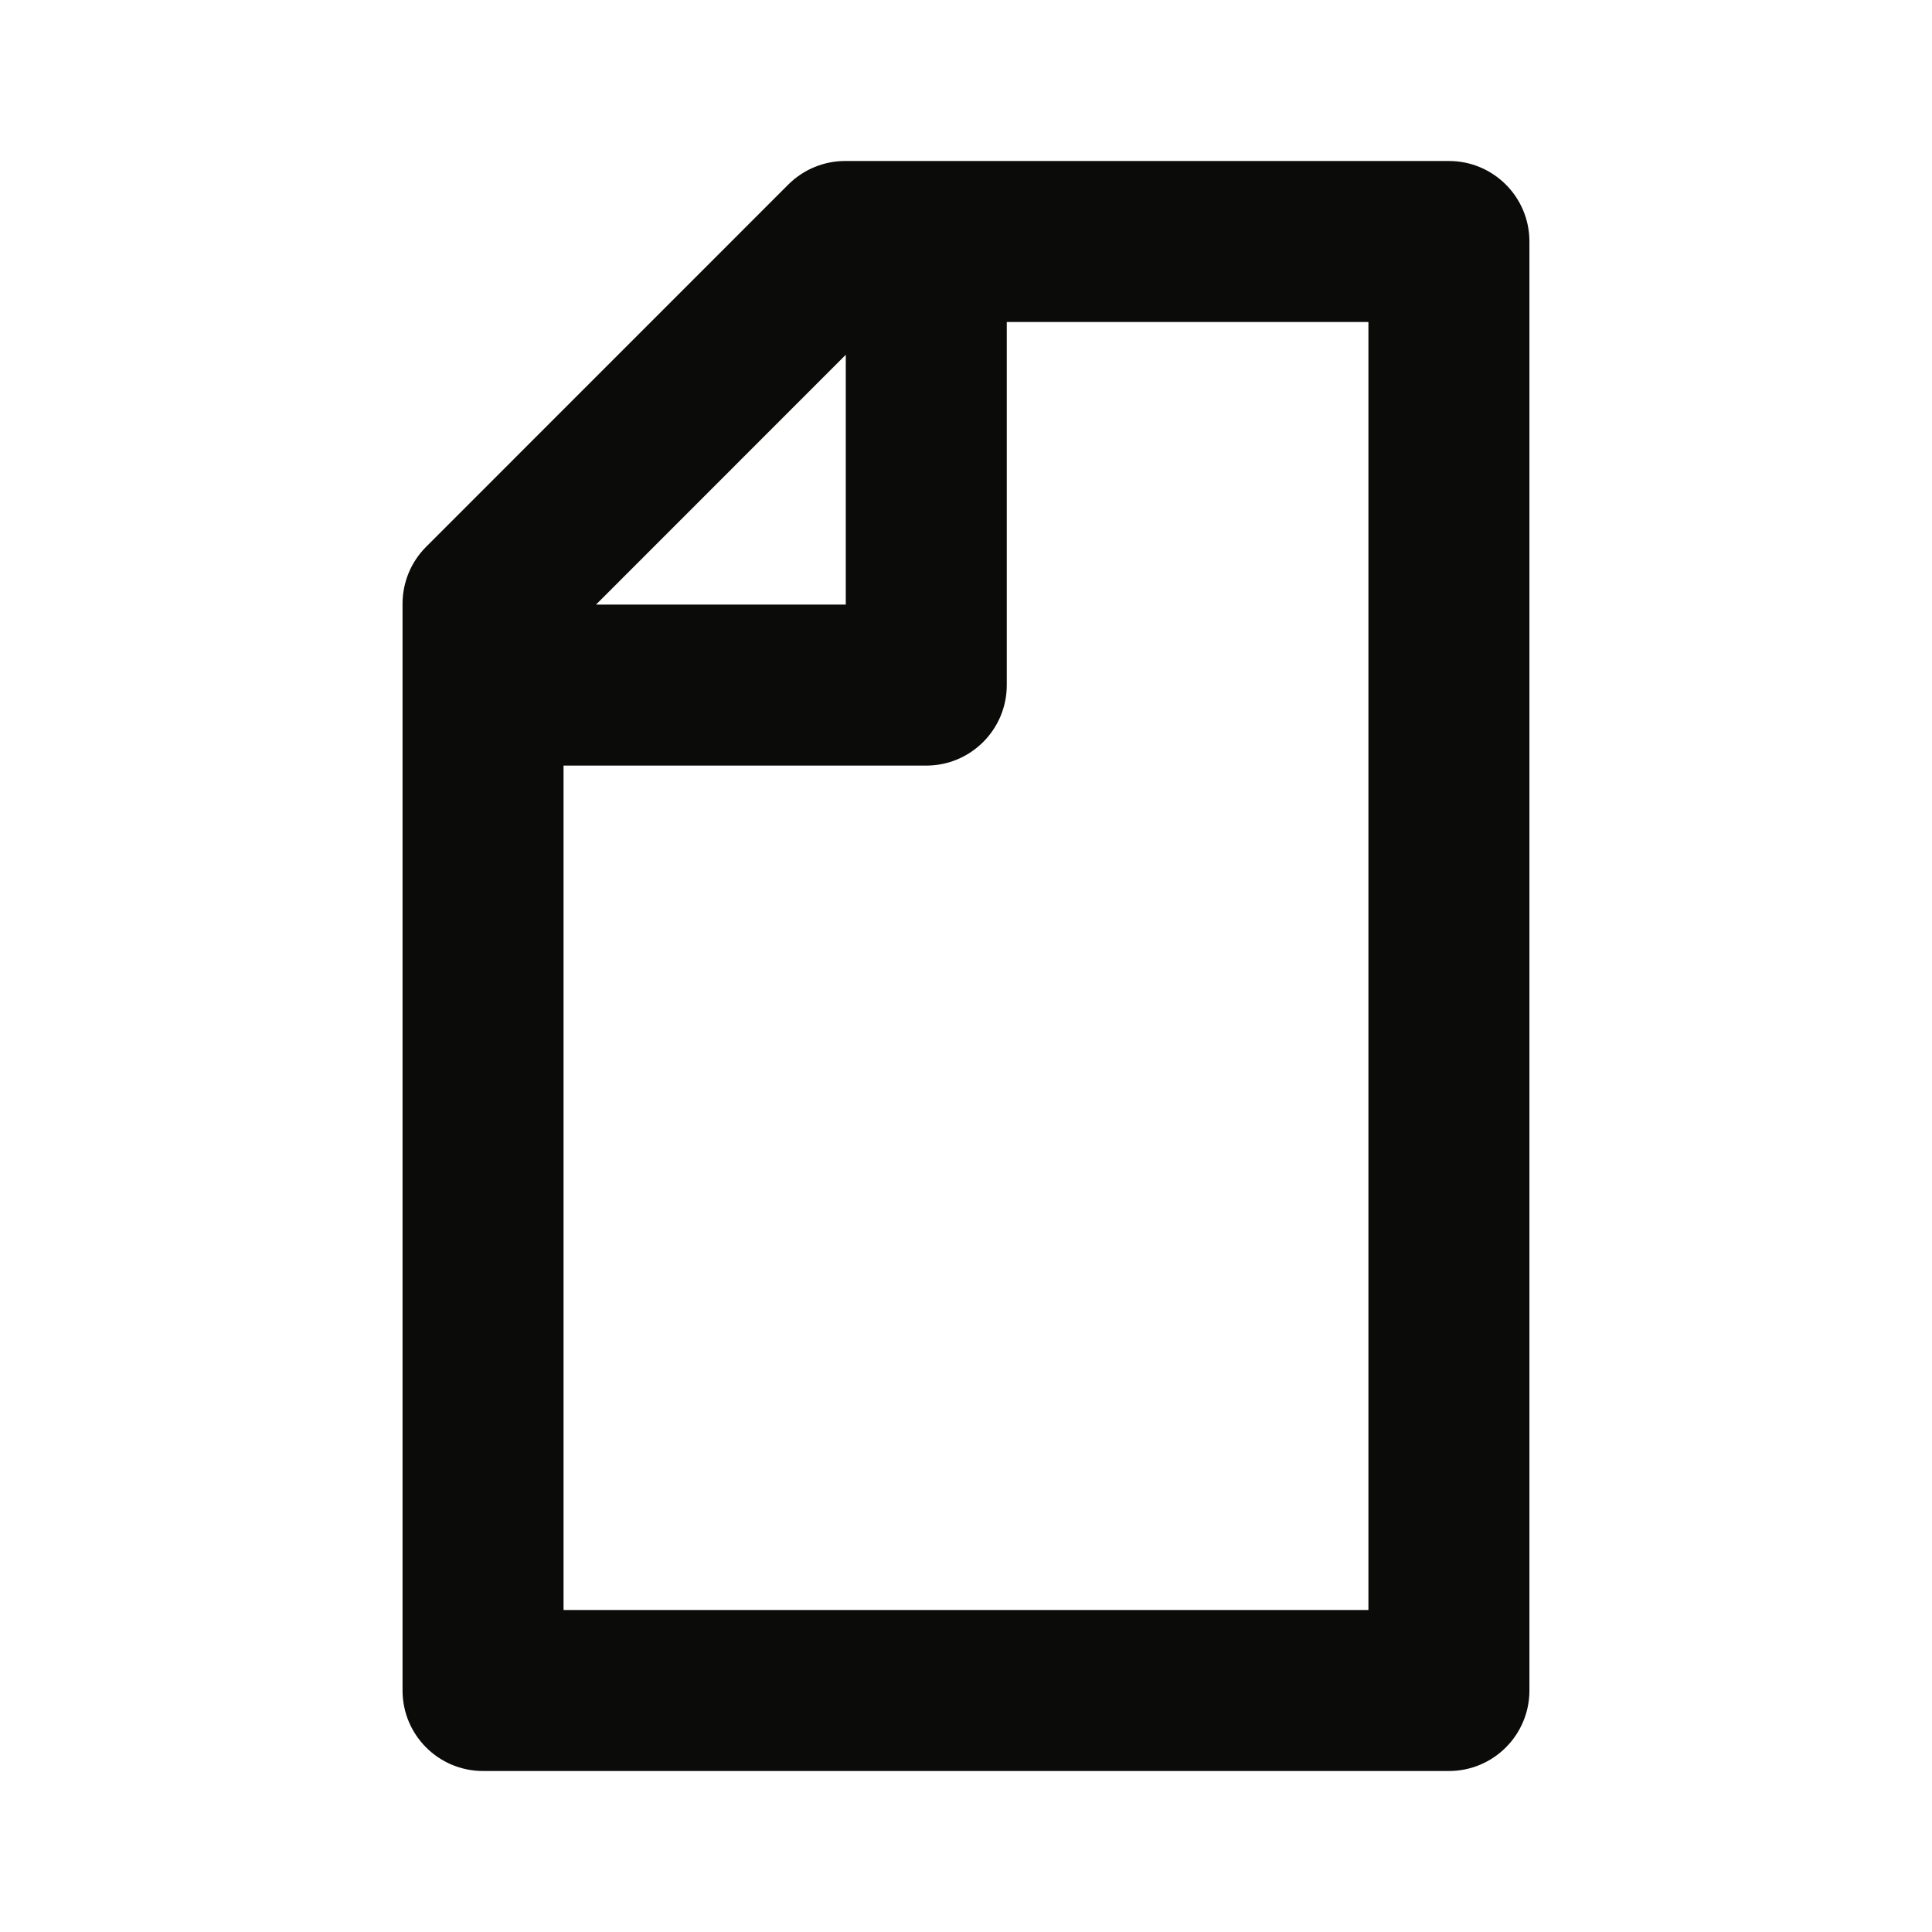 <?xml version="1.0" encoding="UTF-8"?>
<svg width="48px" height="48px" viewBox="0 0 48 48" version="1.1" xmlns="http://www.w3.org/2000/svg" xmlns:xlink="http://www.w3.org/1999/xlink">
    <!-- Generator: Sketch 53.2 (72643) - https://sketchapp.com -->
    <title>atom/icon/doc</title>
    <desc>Created with Sketch.</desc>
    <defs>
        <path d="M33.997,28.979 L33.997,8 L14,8 L14,40 L22.985,40 L22.985,30.979 C22.985,29.875 23.881,28.979 24.985,28.979 L33.997,28.979 Z M33.19,32.979 L26.985,32.979 L26.985,39.186 L33.19,32.979 Z M27,44 L12,44 C10.895,44 10,43.105 10,42 L10,6 C10,4.895 10.895,4 12,4 L35.997,4 C37.102,4 37.997,4.895 37.997,6 L37.997,33 C37.997,33.53 37.787,34.039 37.412,34.414 L28.414,43.414 C28.039,43.789 27.531,44 27,44 Z" id="path-1"></path>
    </defs>
    <g id="atom/icon/doc" stroke="none" stroke-width="1" fill="none" fill-rule="evenodd">
        <mask id="mask-2" fill="white">
            <use xlink:href="#path-1"></use>
        </mask>
        <use id="Combined-Shape" fill="#0B0B0A" transform="translate(23.999, 24) rotate(180) translate(-23.999, -24) " xlink:href="#path-1"></use>
    </g>
</svg>